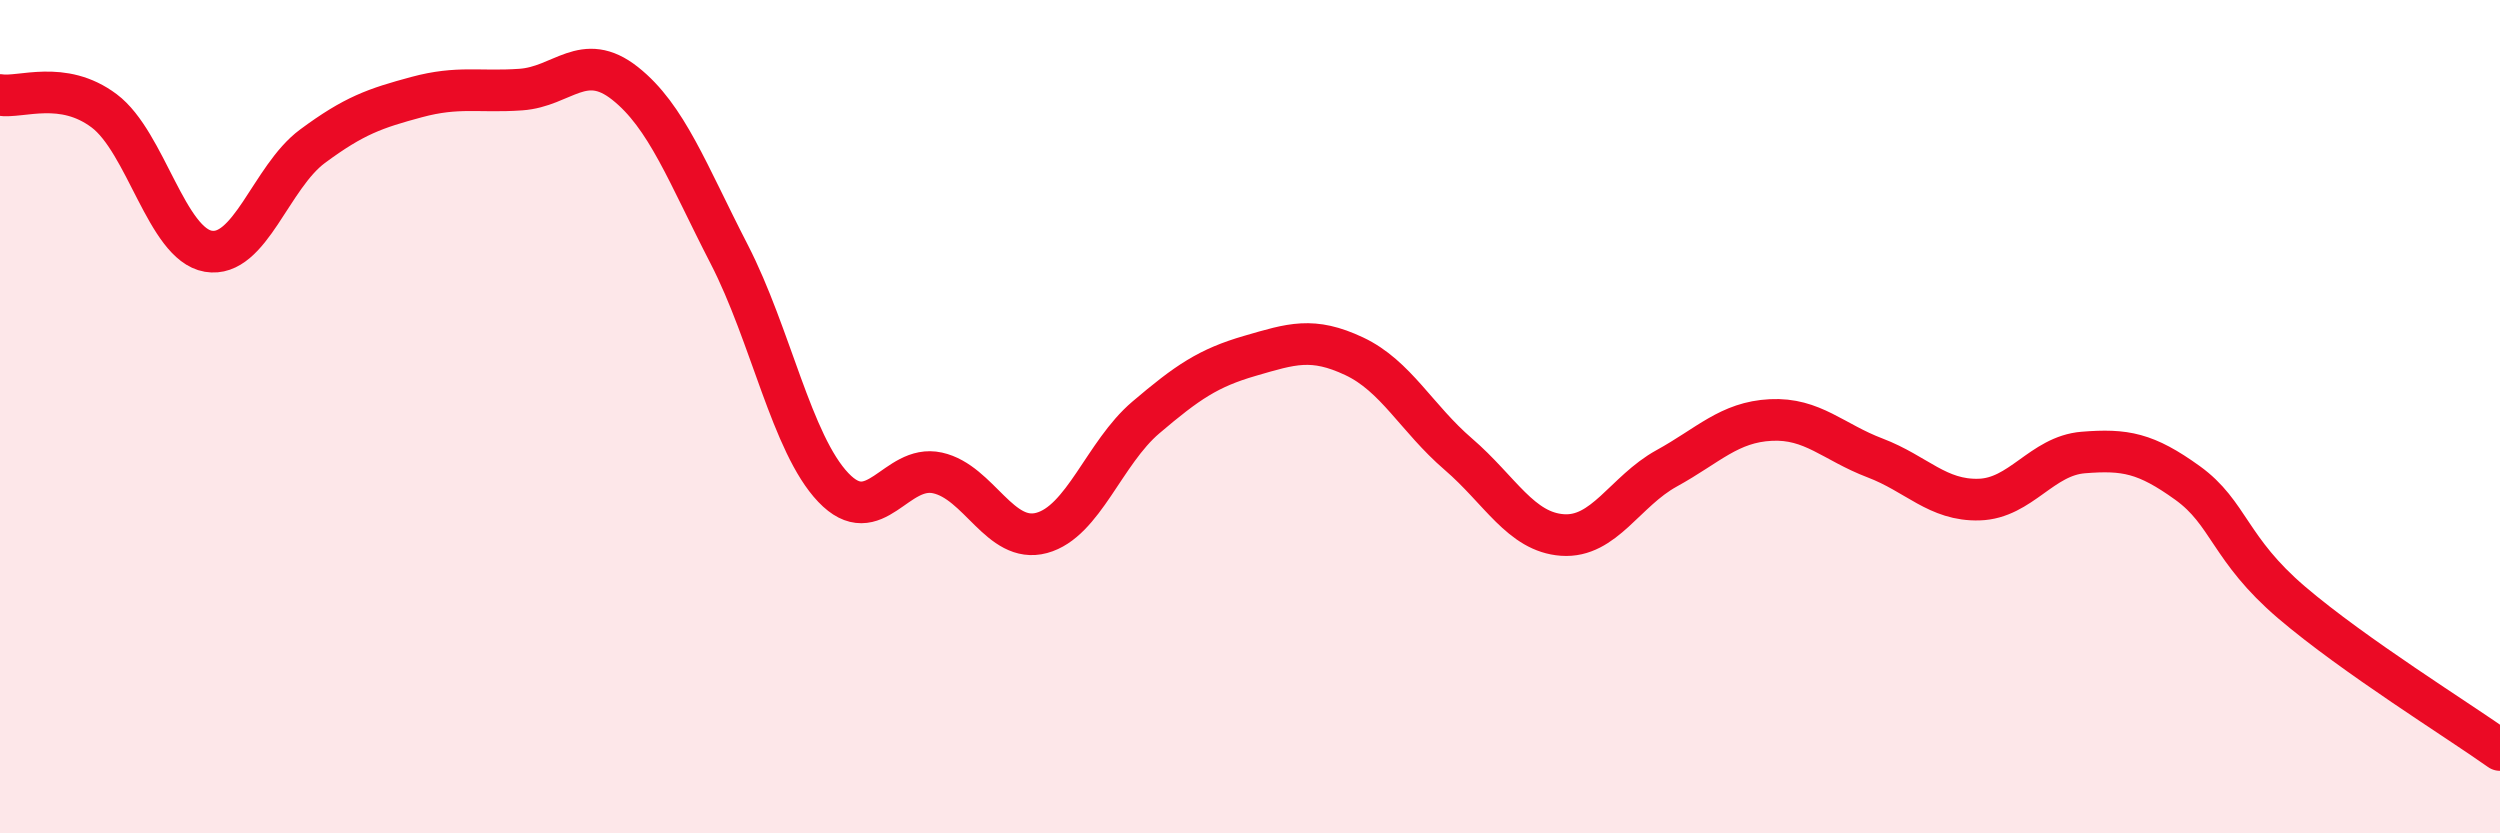 
    <svg width="60" height="20" viewBox="0 0 60 20" xmlns="http://www.w3.org/2000/svg">
      <path
        d="M 0,2.28 C 0.5,2.36 1.5,1.91 2.5,2.66 C 3.5,3.41 4,5.86 5,6.03 C 6,6.2 6.5,4.25 7.5,3.51 C 8.5,2.77 9,2.6 10,2.33 C 11,2.06 11.5,2.22 12.5,2.15 C 13.5,2.08 14,1.21 15,2 C 16,2.79 16.5,4.16 17.5,6.1 C 18.5,8.04 19,10.65 20,11.7 C 21,12.75 21.5,11.13 22.5,11.35 C 23.5,11.57 24,13.06 25,12.79 C 26,12.52 26.5,10.87 27.5,10.02 C 28.5,9.17 29,8.83 30,8.54 C 31,8.25 31.5,8.08 32.5,8.55 C 33.5,9.02 34,10.04 35,10.9 C 36,11.76 36.5,12.77 37.5,12.84 C 38.5,12.91 39,11.79 40,11.24 C 41,10.69 41.5,10.13 42.5,10.08 C 43.5,10.03 44,10.61 45,10.99 C 46,11.37 46.5,12.02 47.5,11.99 C 48.5,11.96 49,10.94 50,10.86 C 51,10.78 51.5,10.87 52.5,11.59 C 53.5,12.31 53.5,13.18 55,14.46 C 56.5,15.74 59,17.29 60,18L60 20L0 20Z"
        fill="#EB0A25"
        opacity="0.1"
        stroke-linecap="round"
        stroke-linejoin="round"
      />
      <path
        d="M 0,2.28 C 0.5,2.36 1.5,1.91 2.5,2.66 C 3.5,3.41 4,5.86 5,6.03 C 6,6.2 6.5,4.25 7.5,3.51 C 8.5,2.77 9,2.6 10,2.33 C 11,2.06 11.5,2.22 12.5,2.15 C 13.5,2.08 14,1.21 15,2 C 16,2.79 16.5,4.16 17.5,6.1 C 18.5,8.04 19,10.65 20,11.7 C 21,12.75 21.5,11.13 22.5,11.35 C 23.5,11.57 24,13.06 25,12.79 C 26,12.52 26.5,10.87 27.5,10.02 C 28.5,9.17 29,8.83 30,8.54 C 31,8.25 31.5,8.08 32.5,8.55 C 33.5,9.02 34,10.04 35,10.9 C 36,11.76 36.5,12.77 37.5,12.84 C 38.5,12.91 39,11.79 40,11.24 C 41,10.69 41.5,10.13 42.5,10.08 C 43.5,10.03 44,10.61 45,10.99 C 46,11.37 46.5,12.02 47.5,11.99 C 48.5,11.96 49,10.94 50,10.86 C 51,10.78 51.5,10.87 52.5,11.59 C 53.5,12.31 53.5,13.18 55,14.46 C 56.5,15.74 59,17.29 60,18"
        stroke="#EB0A25"
        stroke-width="1"
        fill="none"
        stroke-linecap="round"
        stroke-linejoin="round"
      />
    </svg>
  
